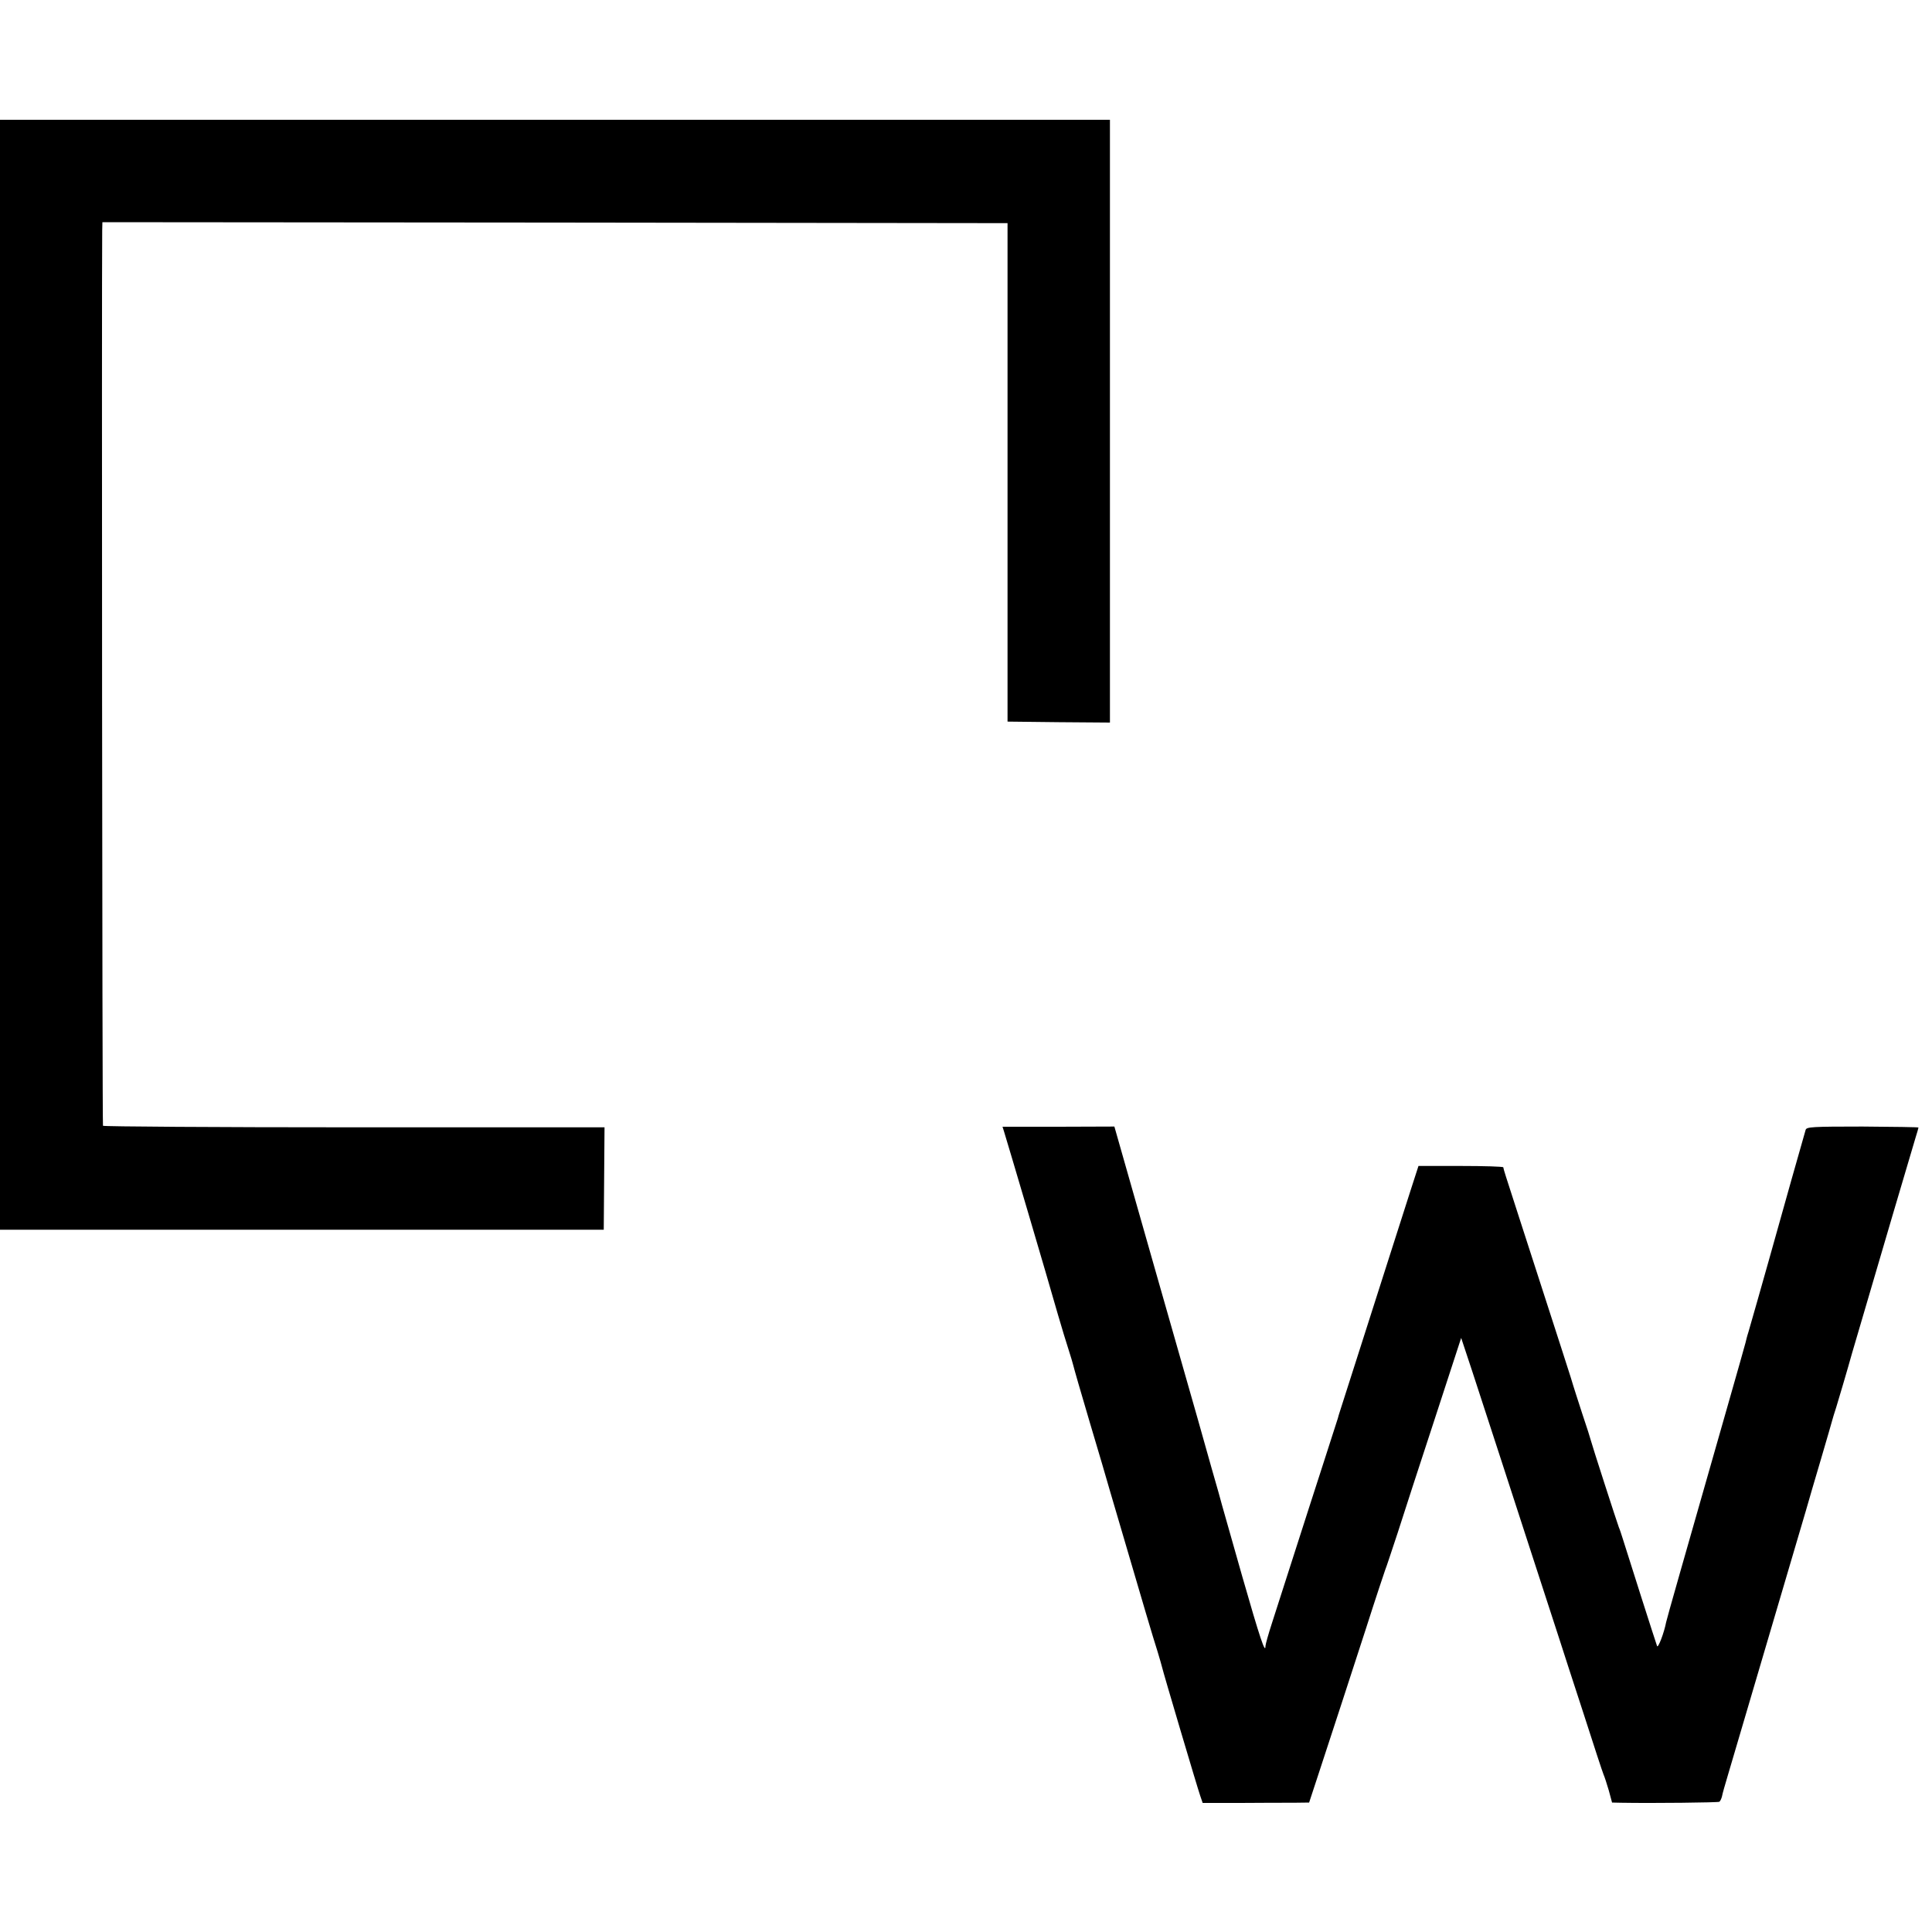 <!DOCTYPE svg PUBLIC "-//W3C//DTD SVG 20010904//EN"
 "http://www.w3.org/TR/2001/REC-SVG-20010904/DTD/svg10.dtd"><svg version="1.0" xmlns="http://www.w3.org/2000/svg" width="1333.333" height="1333.333" viewBox="0 0 1000 1000"><path d="M0 349.3v287.2h312.5l.2-26.5.2-26.5H183.4c-71.3 0-129.8-.4-130.1-.8-.4-.6-.7-435.2-.4-463.5l.1-4.2 234.3.2 234.2.3v258l26.5.3 26.5.2V62H0v287.3zm519.6 236.1c1.4 4.4 22.9 77.1 28 95.1 1.9 6.6 4.4 14.7 5.5 18.1 1.1 3.3 2.1 6.9 2.4 8 .2 1 4 14.3 8.5 29.4 4.5 15.1 9.3 31.3 10.6 36 19.2 65.4 21.5 73.2 24.6 83 1.1 3.6 2.1 7.2 2.3 8 .5 2.4 18.2 62.1 19.7 66.4l1.3 3.8H642c10.7-.1 23.1-.1 27.6-.1l8-.1 4.7-14.3c9.5-29 15.7-47.9 24.7-75.7 5-15.7 9.6-29.4 10-30.5.5-1.1 3.3-9.7 6.4-19 3-9.4 11.6-35.9 19.2-59l13.7-42 5.8 17.5c9.1 27.9 19.9 61 31.4 96.5 5.9 18.1 12 36.8 13.5 41.5 1.5 4.7 7.1 22 12.5 38.5 5.3 16.5 10 30.9 10.5 32 .5 1.1 1.7 4.8 2.7 8.2l1.7 6.3 4.6.1c16.6.3 50.1-.1 50.9-.5.5-.3 1.1-1.6 1.4-2.8.2-1.3 1.6-6.1 3-10.8 1.4-4.7 10.5-35.5 20.2-68.5s18.8-63.8 20.2-68.5c1.3-4.7 4.9-16.8 7.9-27s5.6-19.2 5.8-20c.2-.8 1.1-3.8 2-6.5 1.7-5.6 5.8-19.5 6.2-21 .1-.6 3-10.5 6.4-22 3.4-11.6 10.9-37 16.6-56.5 5.8-19.5 11.1-37.6 11.9-40.2.8-2.6 1.5-4.9 1.5-5.2 0-.2-13-.4-29-.5-26.3 0-28.9.2-29.4 1.7s-12.8 45.1-19.1 67.7c-3.3 11.8-9.2 32.4-10.5 36.9-.7 2.1-1.3 4.6-1.5 5.5-.2.9-4.6 16.4-9.8 34.6-22.8 79.8-30.9 108.1-31.3 110.1-1.1 5.7-4.2 13.7-4.7 12.4-.6-1.5-16-49.8-17.9-56-.6-1.9-1.4-4.4-1.9-5.5-.9-2.3-14.2-43.5-14.5-45-.1-.6-2.1-6.9-4.5-14-2.3-7.2-4.4-13.5-4.5-14-.2-1.1-6.4-20.2-28-87-7.6-23.5-8-24.7-8.3-26.3 0-.4-10-.7-22-.7h-21.9l-4.2 13c-2.3 7.1-7.7 24-12 37.5s-11.3 35.3-15.5 48.5c-4.2 13.2-8.2 25.6-8.8 27.5-.6 1.9-1.2 3.7-1.2 4-.1.3-3.4 10.6-7.4 23s-10.9 33.7-15.3 47.5c-4.4 13.7-9.5 29.7-11.4 35.5-1.9 5.8-3.4 11.2-3.4 12 0 4.4-2.9-4.2-12-36-5.5-19.5-10.3-36.2-10.5-37-.2-.8-2.6-9.6-5.5-19.5-2.8-9.9-5.9-20.9-6.9-24.5-1-3.6-11.2-39.2-22.6-79.2l-20.7-72.7-28.9.1h-29l.7 2.2z"/></svg>